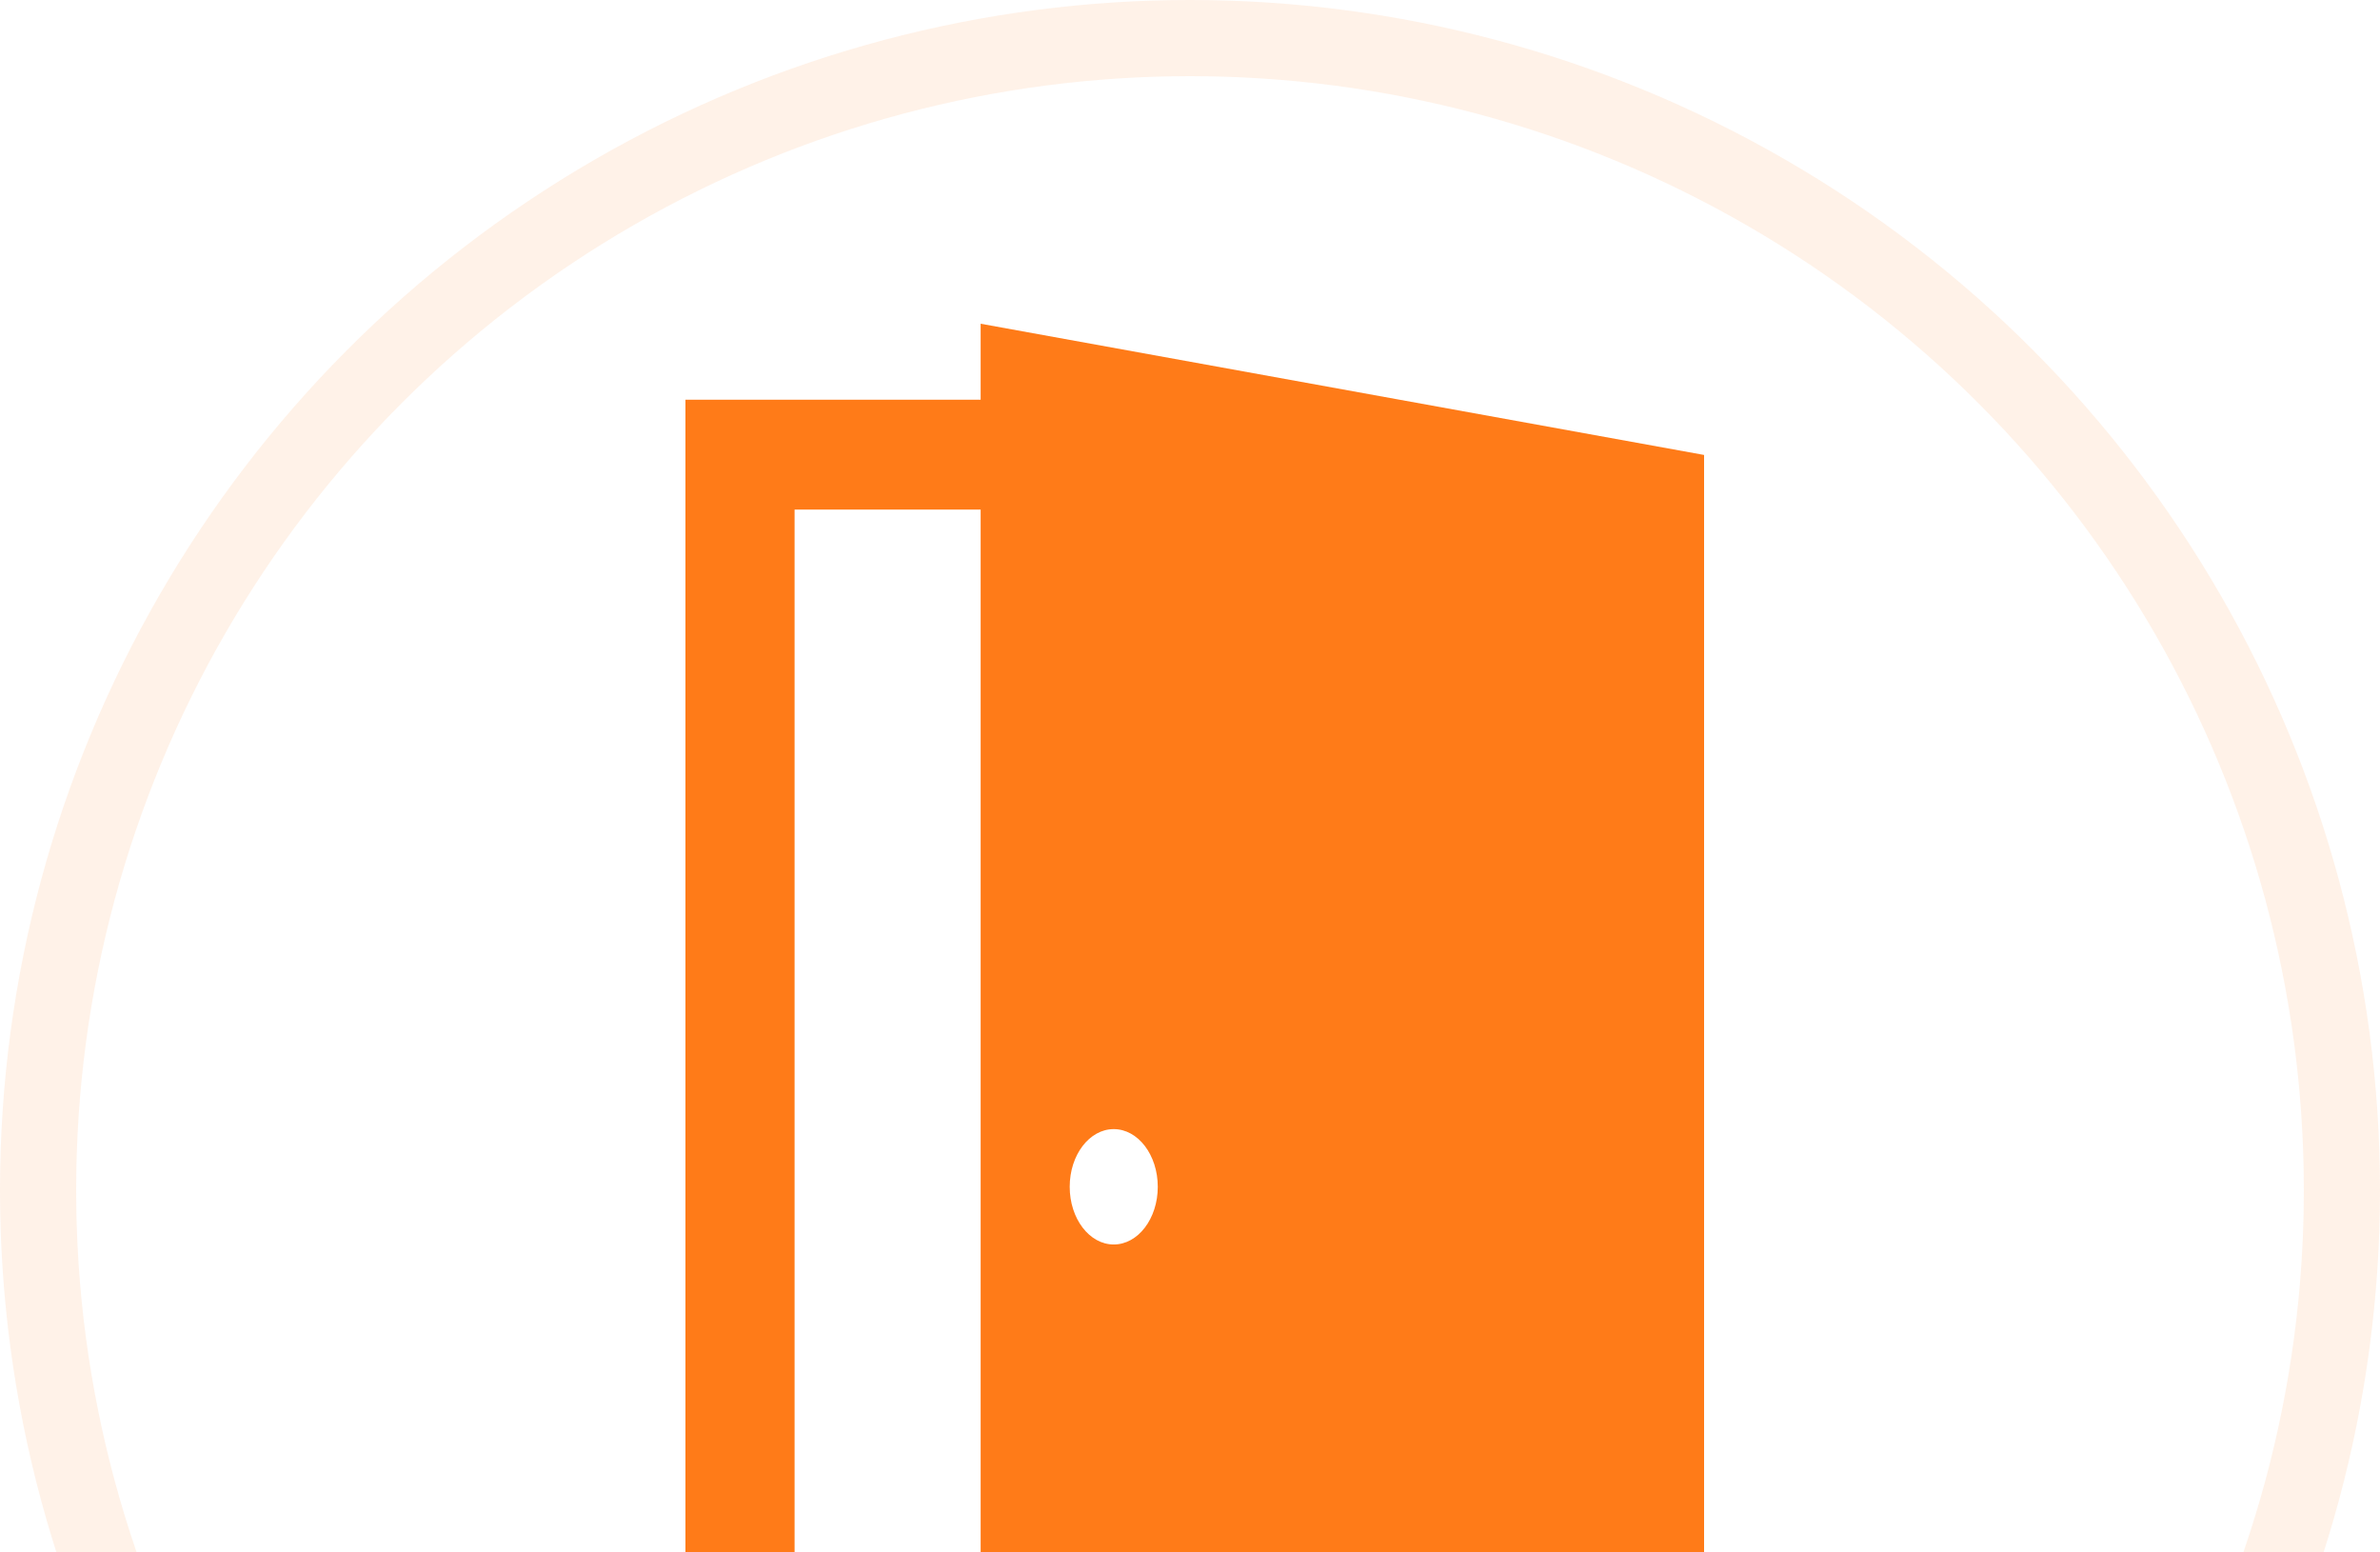 <?xml version="1.0" encoding="UTF-8"?> <svg xmlns="http://www.w3.org/2000/svg" width="250" height="163" viewBox="0 0 250 163" fill="none"><circle opacity="0.1" cx="125" cy="125" r="121" stroke="#FF7B18" stroke-width="8"></circle><path d="M103.01 34V41.982H72V201.247H83.464V53.523H103.01V215L179 201.247V47.782L103.01 34ZM116.989 130.703C114.435 130.703 112.364 127.991 112.364 124.644C112.364 121.299 114.435 118.586 116.989 118.586C119.544 118.586 121.615 121.299 121.615 124.644C121.615 127.991 119.544 130.703 116.989 130.703Z" fill="#FF7B18"></path></svg> 
